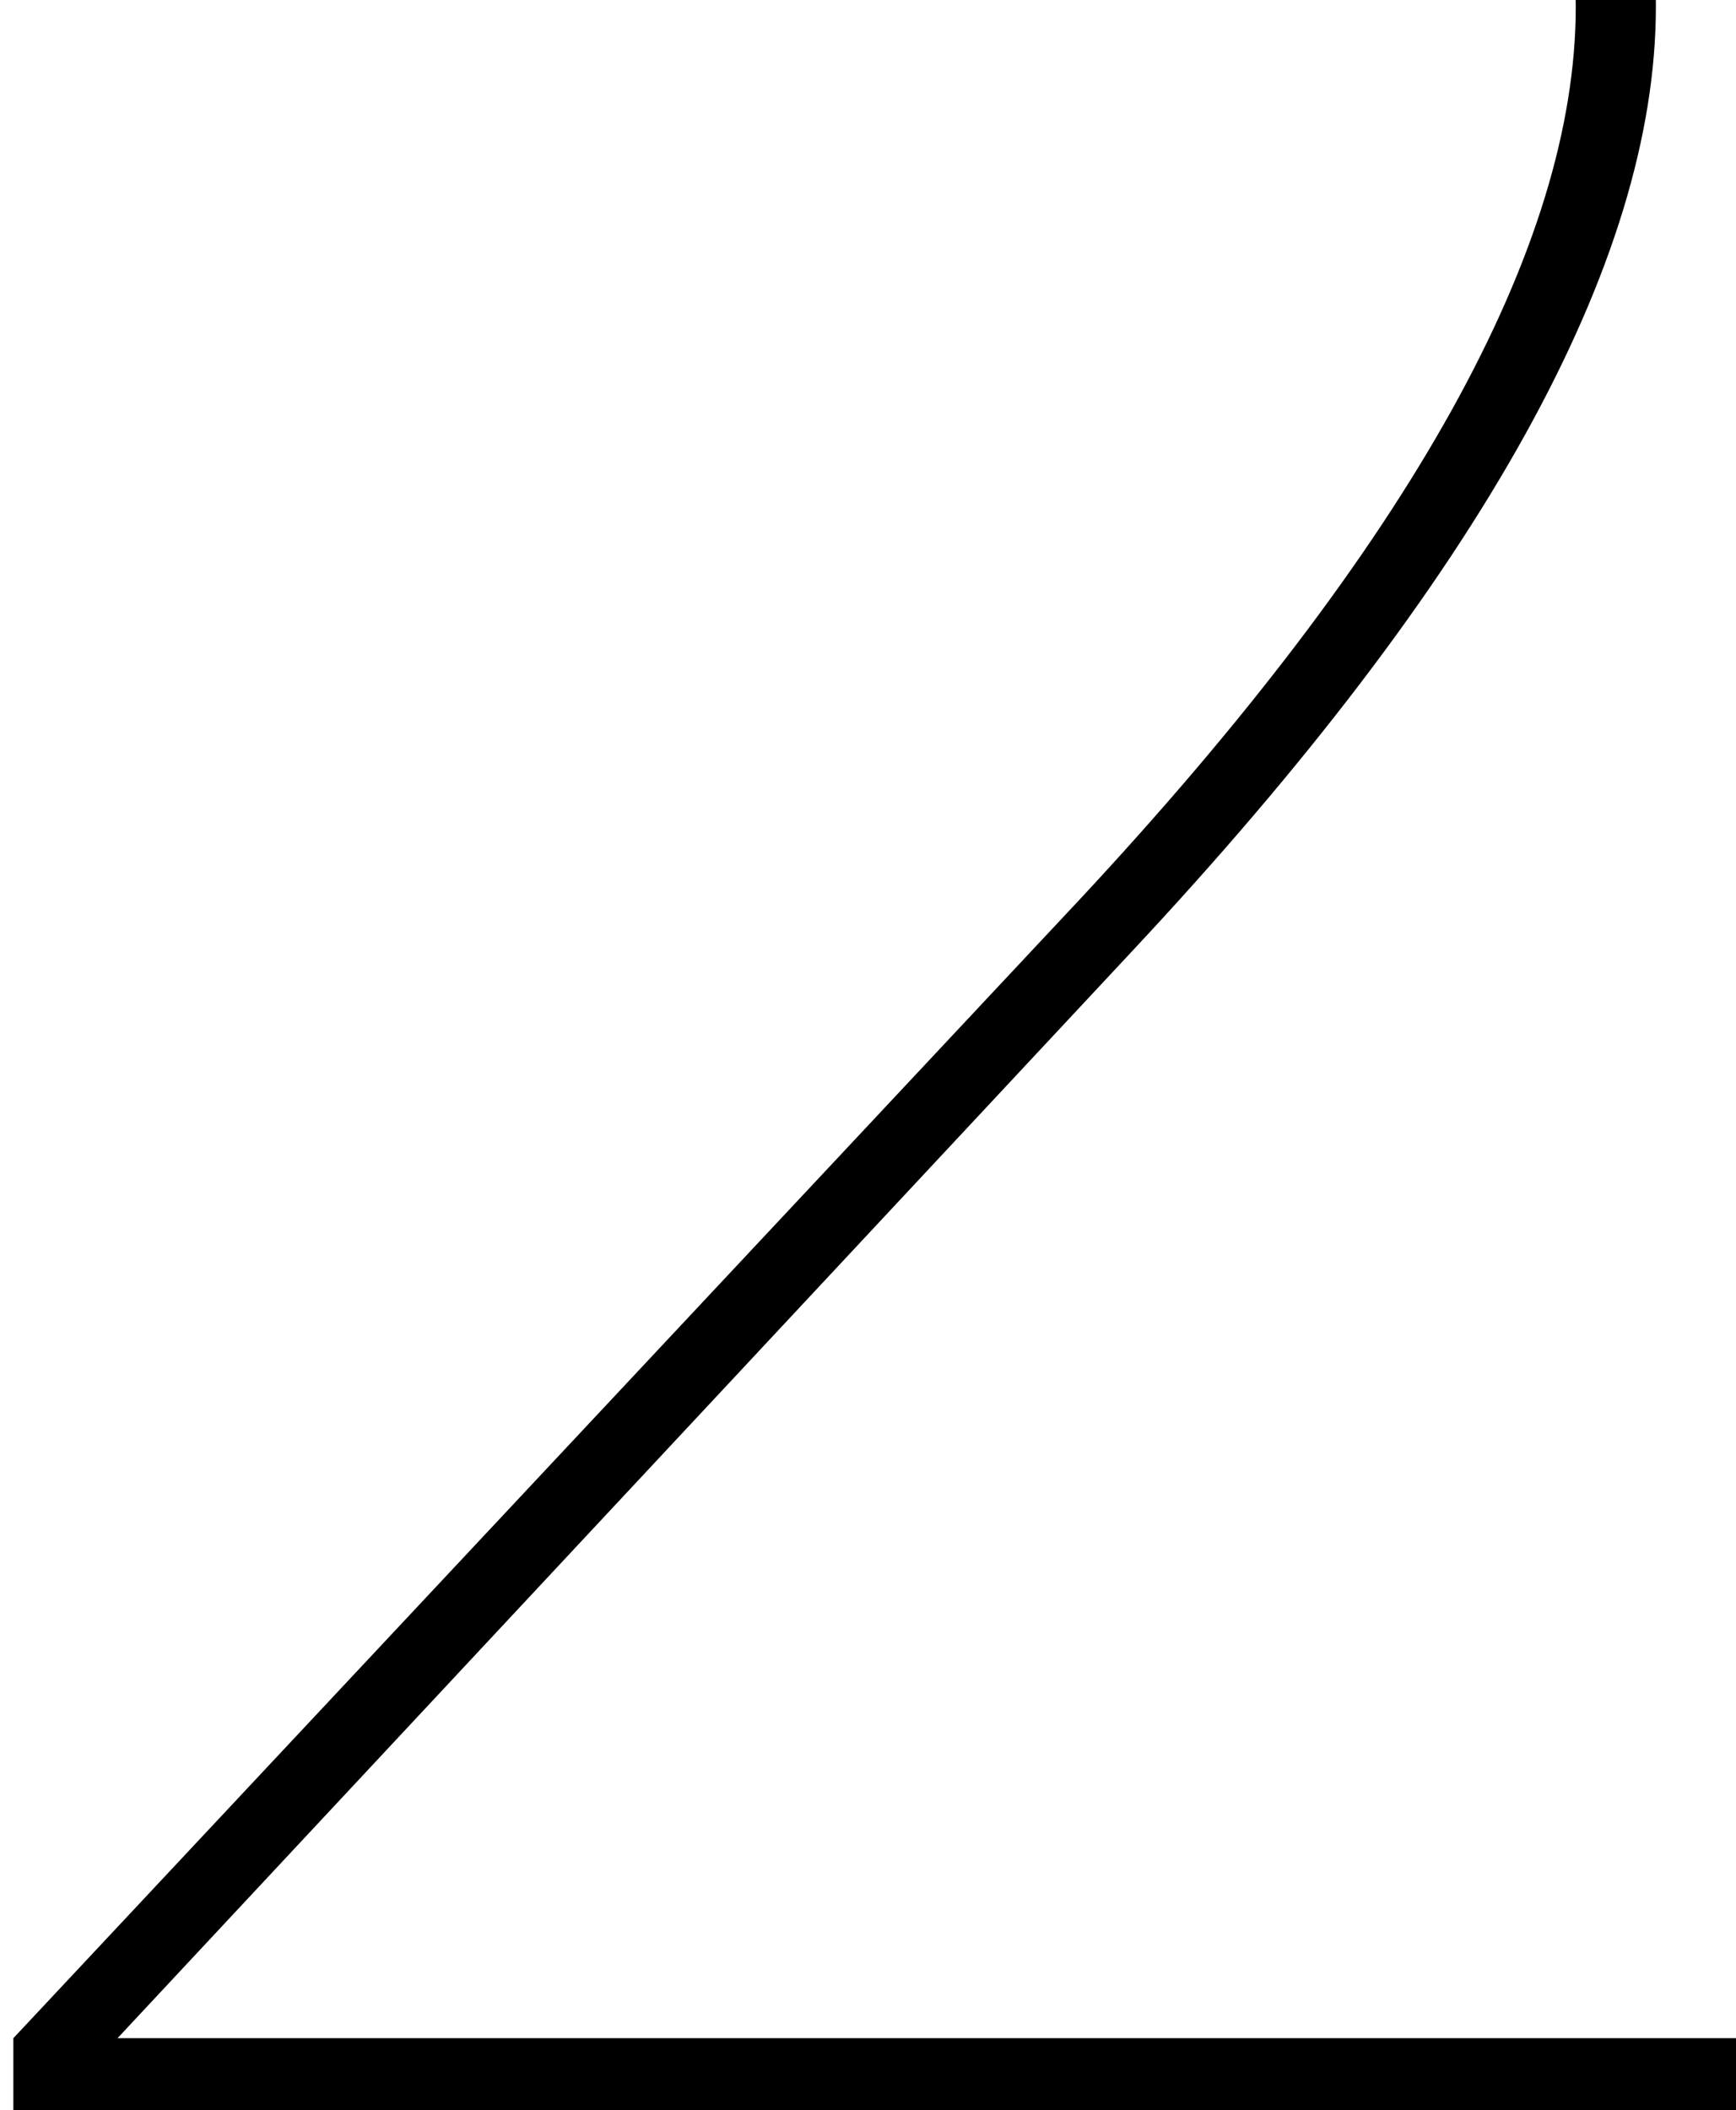 <?xml version="1.0" encoding="UTF-8"?> <svg xmlns="http://www.w3.org/2000/svg" width="65" height="79" viewBox="0 0 65 79" fill="none"><path d="M65 79H0.5V76.3L40.4 33.7C52.8 20.4 59 9.25 59 0.25C59 -7.15 56.55 -13.15 51.65 -17.75C46.65 -22.45 40.1 -24.8 32 -24.8C18.4 -24.8 8.95 -18.8 3.65 -6.8L1.25 -8.3C3.85 -14.3 7.85 -19 13.25 -22.4C18.65 -25.8 24.9 -27.5 32 -27.5C40.5 -27.5 47.65 -25 53.45 -20C59.15 -15 62 -8.25 62 0.25C62 9.85 55.45 21.65 42.35 35.65L4.4 76.3H65V79Z" fill="black"></path></svg> 